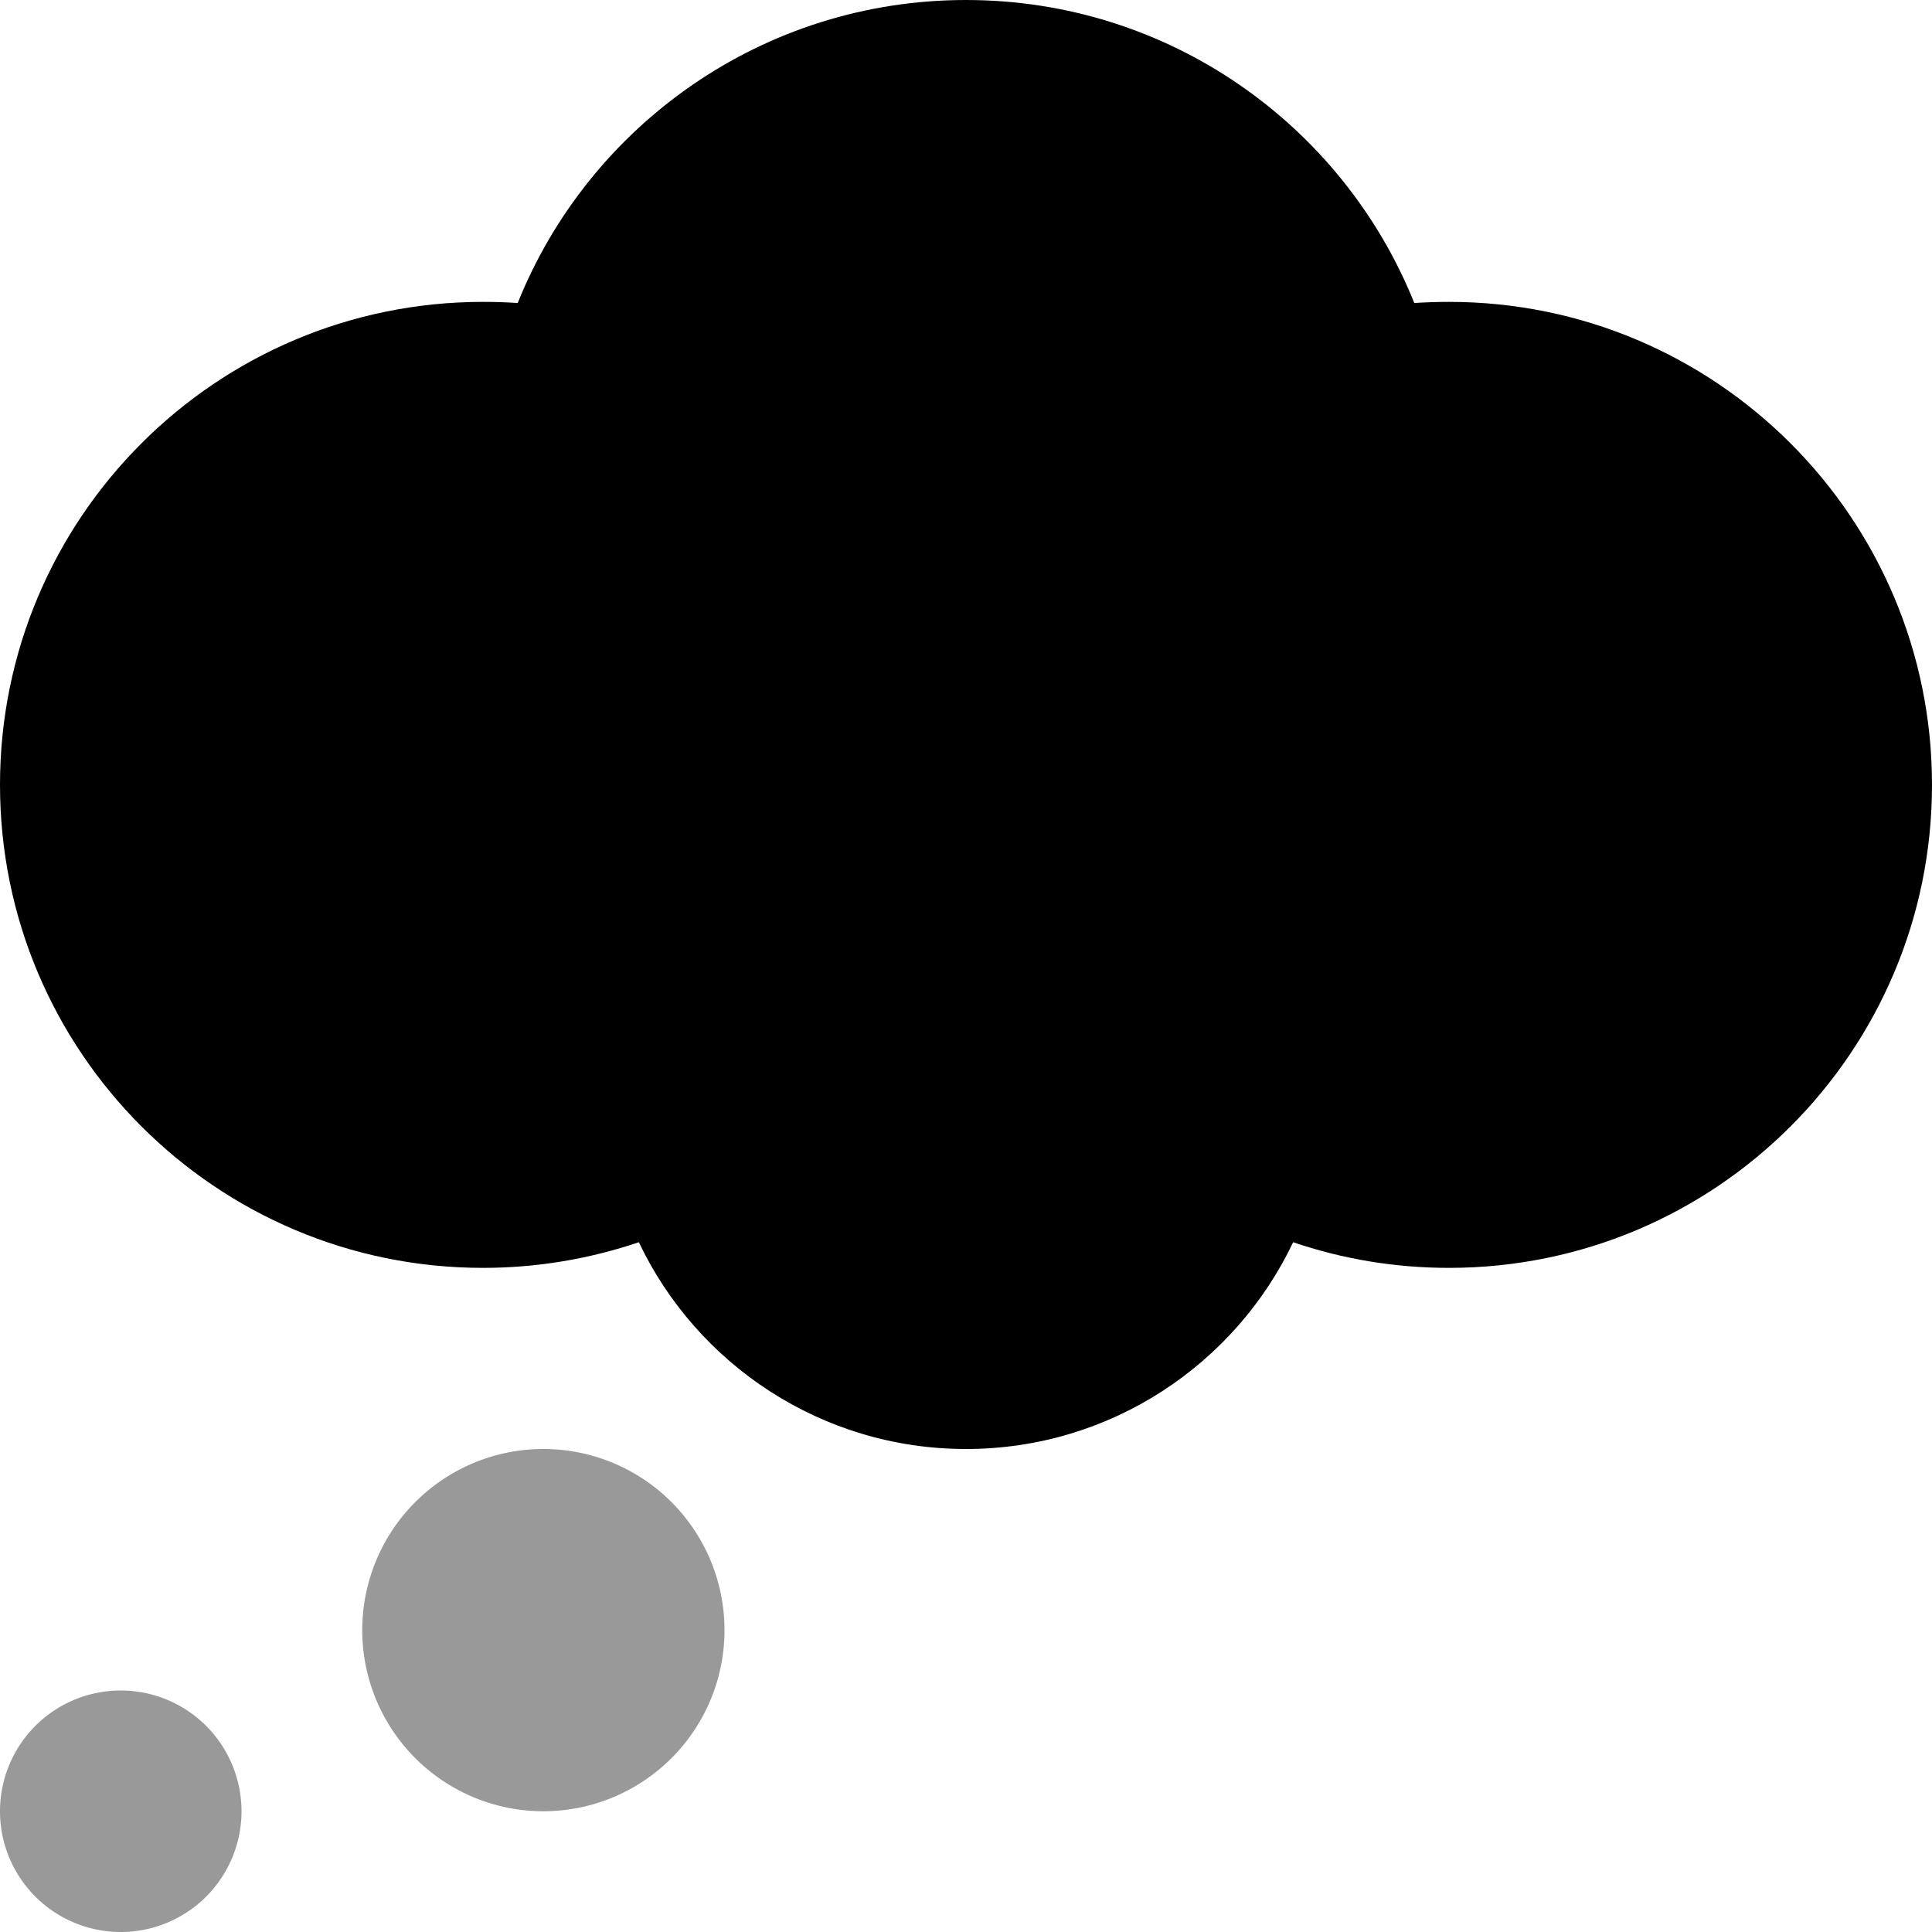 <svg xmlns="http://www.w3.org/2000/svg" viewBox="0 0 512 512"><!--! Font Awesome Pro 7.0.0 by @fontawesome - https://fontawesome.com License - https://fontawesome.com/license (Commercial License) Copyright 2025 Fonticons, Inc. --><path opacity=".4" fill="currentColor" d="M0 480a32 32 0 1 0 64 0 32 32 0 1 0 -64 0zm96-48a48 48 0 1 0 96 0 48 48 0 1 0 -96 0z"/><path fill="currentColor" d="M374.8 80.3C355.9 33.2 309.8 0 256 0S156.1 33.2 137.2 80.3c-3-.2-6.1-.3-9.2-.3-70.7 0-128 57.3-128 128S57.3 336 128 336c14.4 0 28.3-2.4 41.3-6.8 15.4 32.4 48.5 54.8 86.7 54.8s71.3-22.4 86.7-54.8c12.9 4.4 26.8 6.8 41.3 6.8 70.7 0 128-57.3 128-128S454.7 80 384 80c-3.1 0-6.1 .1-9.2 .3z"/></svg>